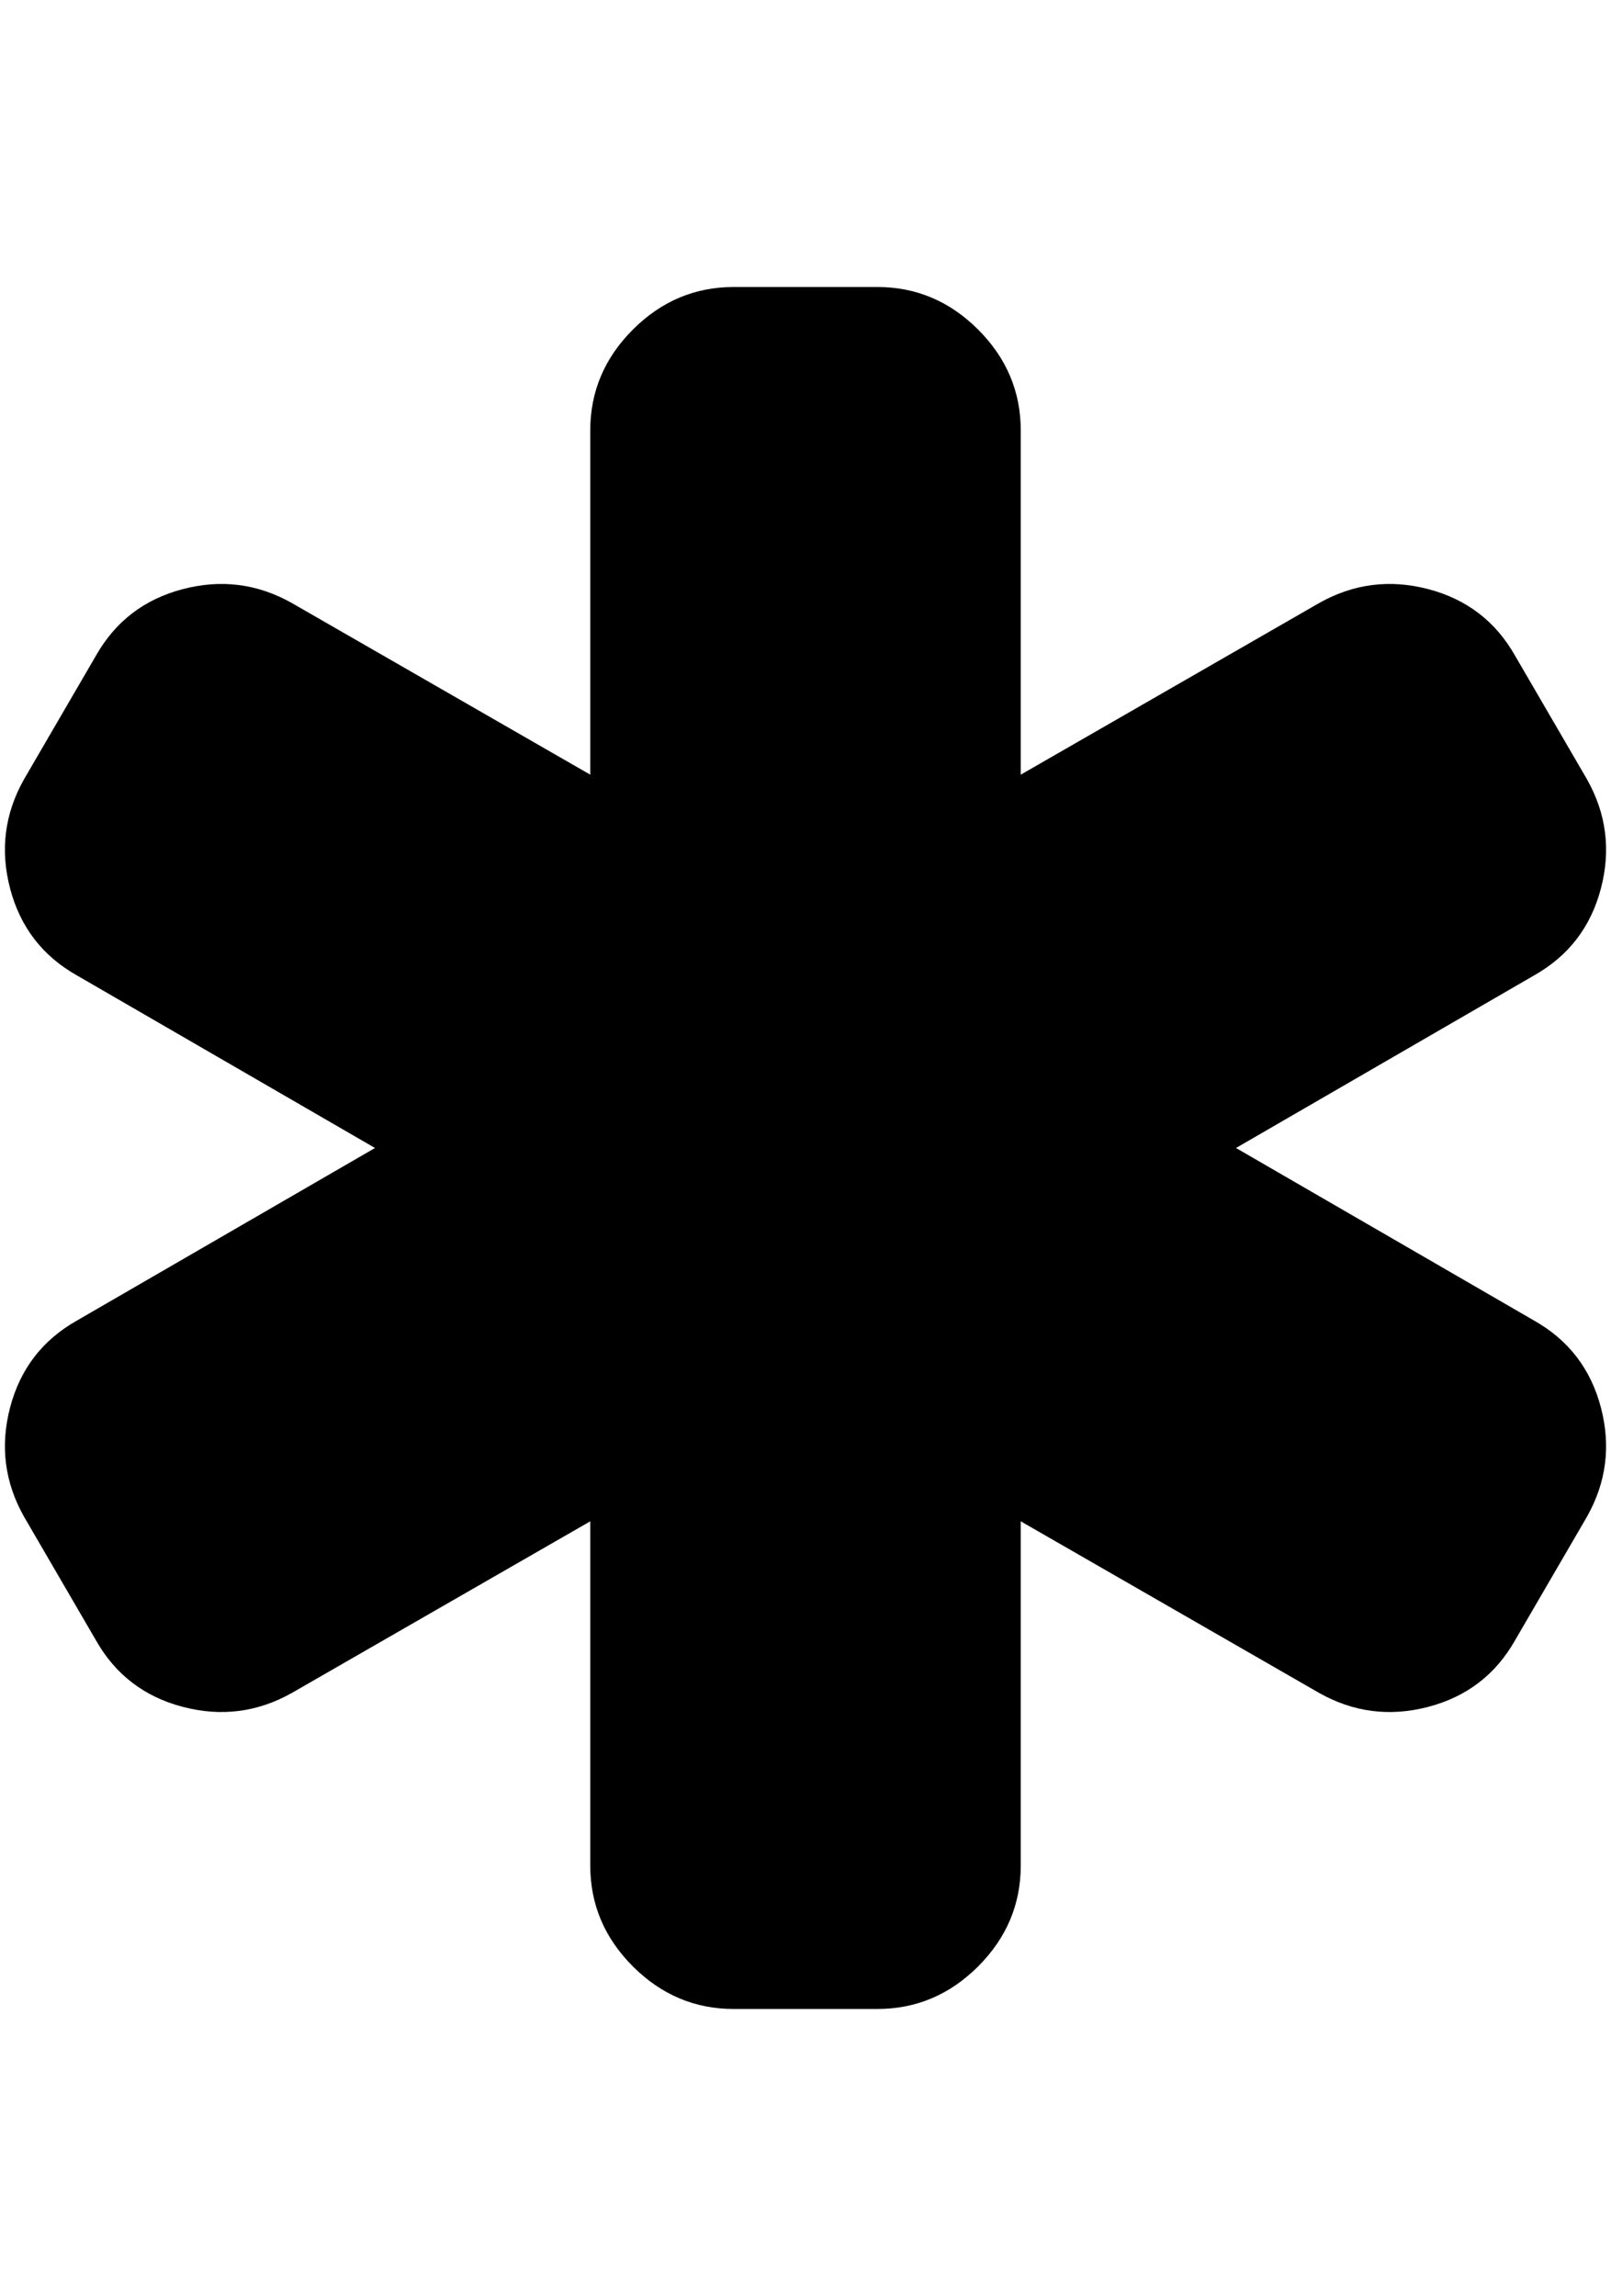 <?xml version="1.0" ?><svg contentScriptType="text/ecmascript" contentStyleType="text/css" enable-background="new 0 0 2048 2048" height="2048px" id="Layer_1" preserveAspectRatio="xMidYMid meet" version="1.1" viewBox="113.5 0 1437.0 2048" width="1437.0px" xml:space="preserve" xmlns="http://www.w3.org/2000/svg" xmlns:xlink="http://www.w3.org/1999/xlink" zoomAndPan="magnify"><path d="M1482,1178c30.667,17.333,50.5,43.167,59.5,77.5s4.833,66.833-12.5,97.5l-64,110c-17.333,30.667-43.167,50.5-77.5,59.5  s-66.833,4.833-97.5-12.5l-266-153v307c0,34.667-12.667,64.667-38,90s-55.333,38-90,38H768c-34.667,0-64.667-12.667-90-38  s-38-55.333-38-90v-307l-266,153c-30.667,17.333-63.167,21.5-97.5,12.5s-60.167-28.833-77.5-59.5l-64-110  c-17.333-30.667-21.5-63.167-12.5-97.5s28.833-60.167,59.5-77.5l266-154L182,870c-30.667-17.333-50.5-43.167-59.5-77.5  s-4.833-66.833,12.5-97.5l64-110c17.333-30.667,43.167-50.5,77.5-59.5s66.833-4.833,97.5,12.5l266,153V384  c0-34.667,12.667-64.667,38-90s55.333-38,90-38h128c34.667,0,64.667,12.667,90,38s38,55.333,38,90v307l266-153  c30.667-17.333,63.167-21.5,97.5-12.5s60.167,28.833,77.5,59.5l64,110c17.333,30.667,21.5,63.167,12.5,97.5  s-28.833,60.167-59.5,77.5l-266,154L1482,1178z"/></svg>